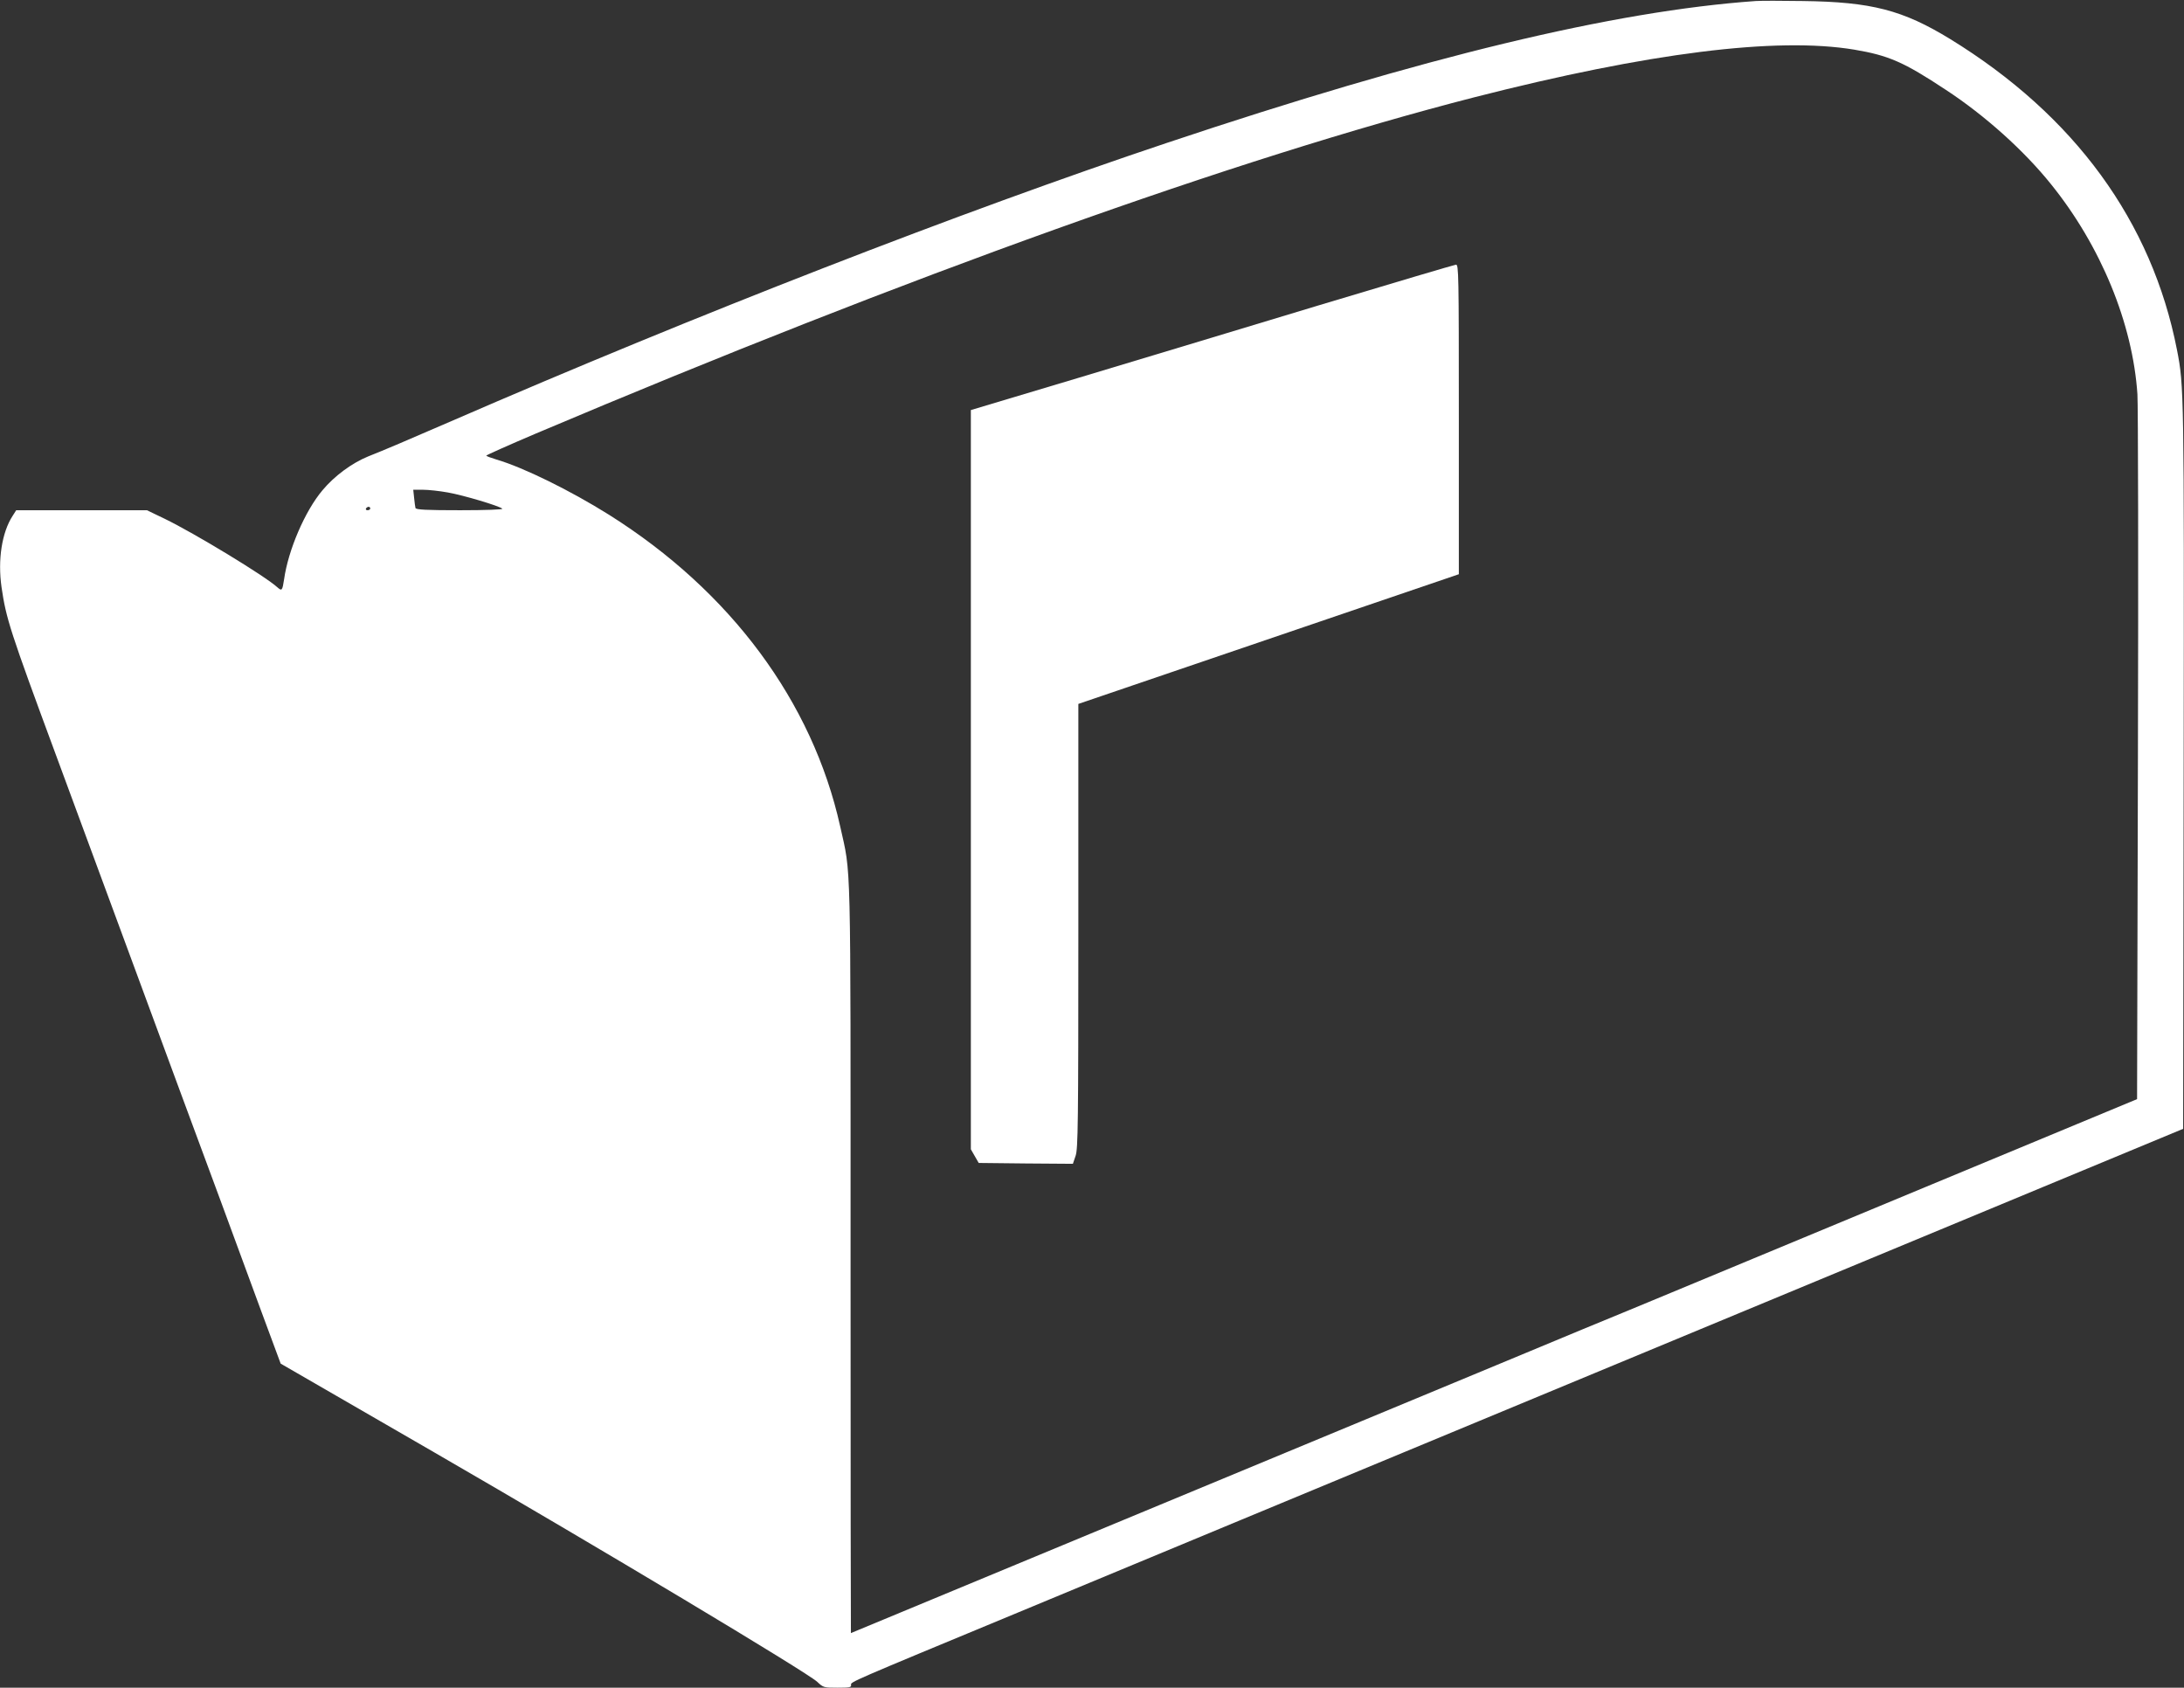 <?xml version="1.0" standalone="no"?>
<!DOCTYPE svg PUBLIC "-//W3C//DTD SVG 20010904//EN"
 "http://www.w3.org/TR/2001/REC-SVG-20010904/DTD/svg10.dtd">
<svg version="1.0" xmlns="http://www.w3.org/2000/svg"
 width="1280pt" height="989pt" viewBox="0 0 1280 989"
 preserveAspectRatio="xMidYMid meet">
<rect x="0" y="0" width="1280" height="989" fill="#333333" stroke="none"/>
<g transform="translate(0,989) scale(0.1,-0.1)"
fill="#ffffff" stroke="none">
<path d="M10290 9884 c-833 -59 -1947 -328 -3450 -831 -1211 -405 -2763 -1009
-4195 -1631 -265 -115 -392 -169 -488 -207 -95 -39 -197 -114 -267 -198 -103
-122 -201 -351 -225 -522 -10 -66 -13 -70 -39 -47 -69 64 -487 318 -663 403
l-102 49 -383 0 -383 0 -21 -33 c-63 -97 -88 -257 -65 -418 27 -185 49 -254
321 -989 133 -359 282 -763 480 -1300 151 -409 345 -936 486 -1315 65 -176
170 -461 233 -633 l116 -313 900 -520 c960 -555 2187 -1290 2245 -1345 35 -33
38 -34 118 -34 71 0 82 2 80 16 -3 18 -19 11 977 424 452 188 735 305 1310
544 182 75 1498 622 2925 1214 l2595 1077 3 2120 c3 2201 2 2235 -39 2444
-147 753 -600 1374 -1329 1822 -278 170 -461 218 -865 223 -121 2 -245 2 -275
0z m578 -285 c201 -34 289 -72 537 -236 229 -150 458 -356 616 -553 292 -362
478 -815 506 -1230 4 -63 6 -1019 3 -2123 l-5 -2008 -1240 -515 c-682 -283
-1352 -562 -1490 -619 -137 -57 -371 -154 -520 -215 -148 -62 -376 -156 -505
-210 -129 -54 -485 -201 -790 -328 -2035 -845 -2992 -1242 -2993 -1242 -1 0
-2 987 -2 2193 0 2418 4 2241 -61 2535 -163 731 -642 1377 -1354 1825 -228
143 -503 278 -660 324 -33 10 -60 20 -60 23 0 3 132 62 292 130 2179 922 4108
1613 5499 1970 1022 261 1770 355 2227 279z m-8243 -2595 c91 -16 302 -79 319
-95 6 -5 -95 -9 -247 -9 -197 0 -259 3 -262 13 -2 6 -5 33 -8 60 l-5 47 57 0
c31 0 97 -7 146 -16z m-455 -94 c0 -5 -7 -10 -16 -10 -8 0 -12 5 -9 10 3 6 10
10 16 10 5 0 9 -4 9 -10z"/>
<path d="M7730 8101 c-432 -131 -1067 -322 -1412 -426 l-628 -188 0 -2166 0
-2166 23 -40 23 -40 276 -3 276 -2 16 47 c14 42 16 181 16 1347 l0 1301 1115
380 1115 380 0 908 c0 858 -1 907 -17 906 -10 -1 -371 -108 -803 -238z"/>
</g>
</svg>
